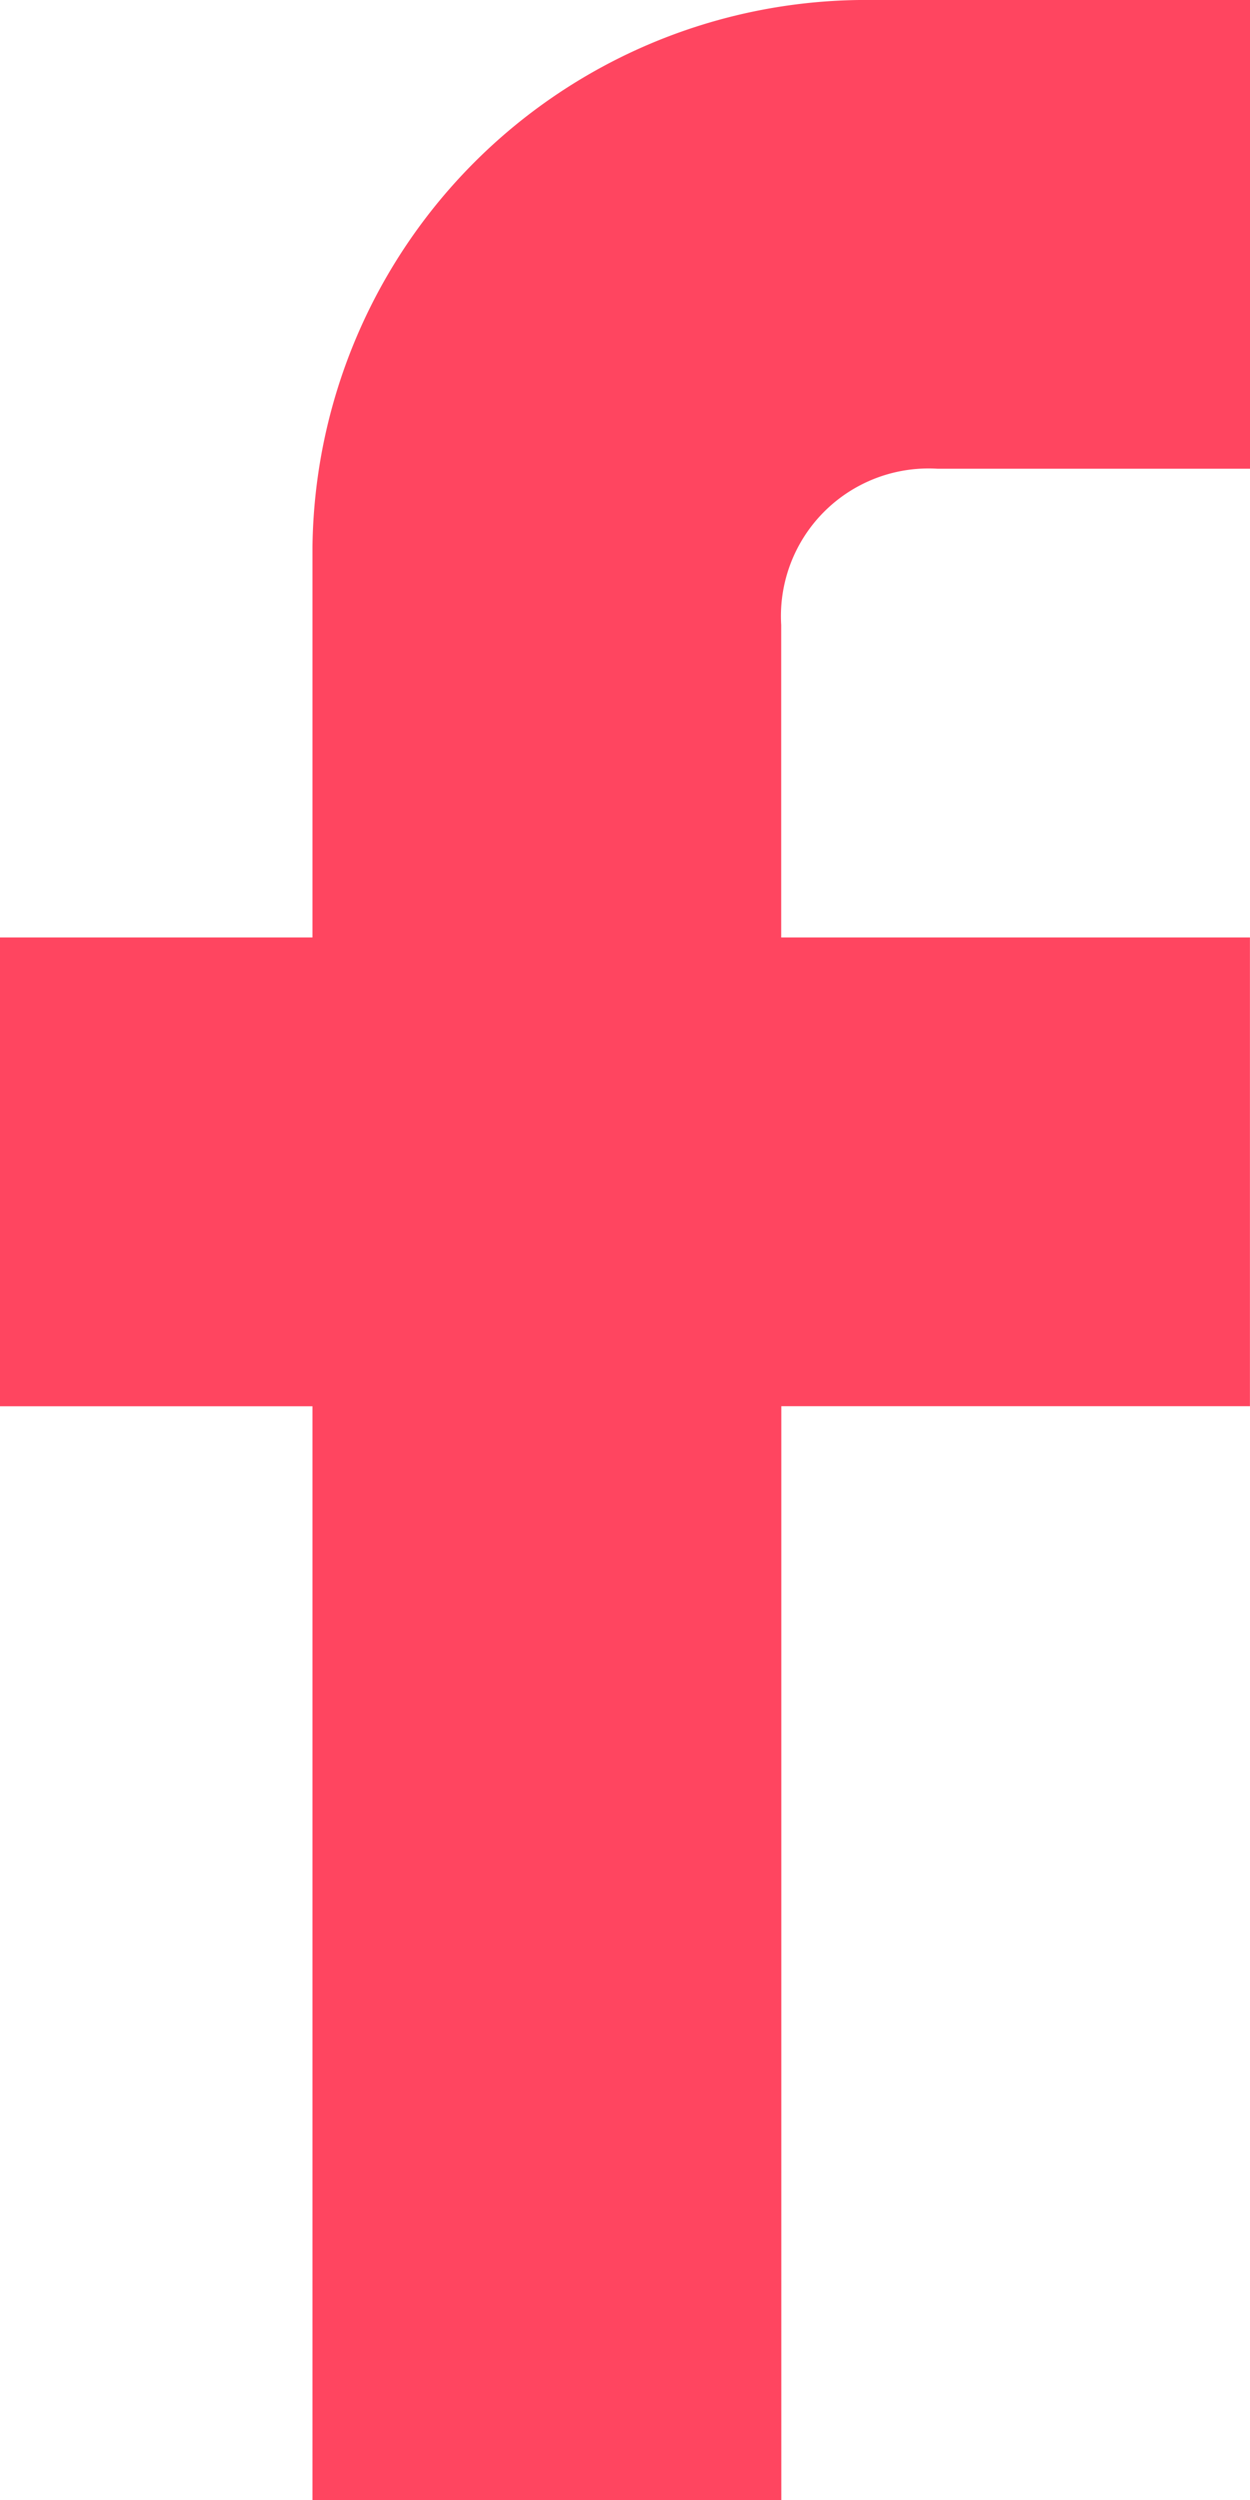 <svg xmlns="http://www.w3.org/2000/svg" width="21.118" height="42.236"><path d="M21.118 7.919h-5.28a2.494 2.494 0 0 0-2.64 2.64v5.279h7.919v7.919H13.2v18.479H5.279V23.758H0v-7.92h5.279v-6.6A9.353 9.353 0 0 1 14.519 0h6.6z" fill="#ff4560"/></svg>